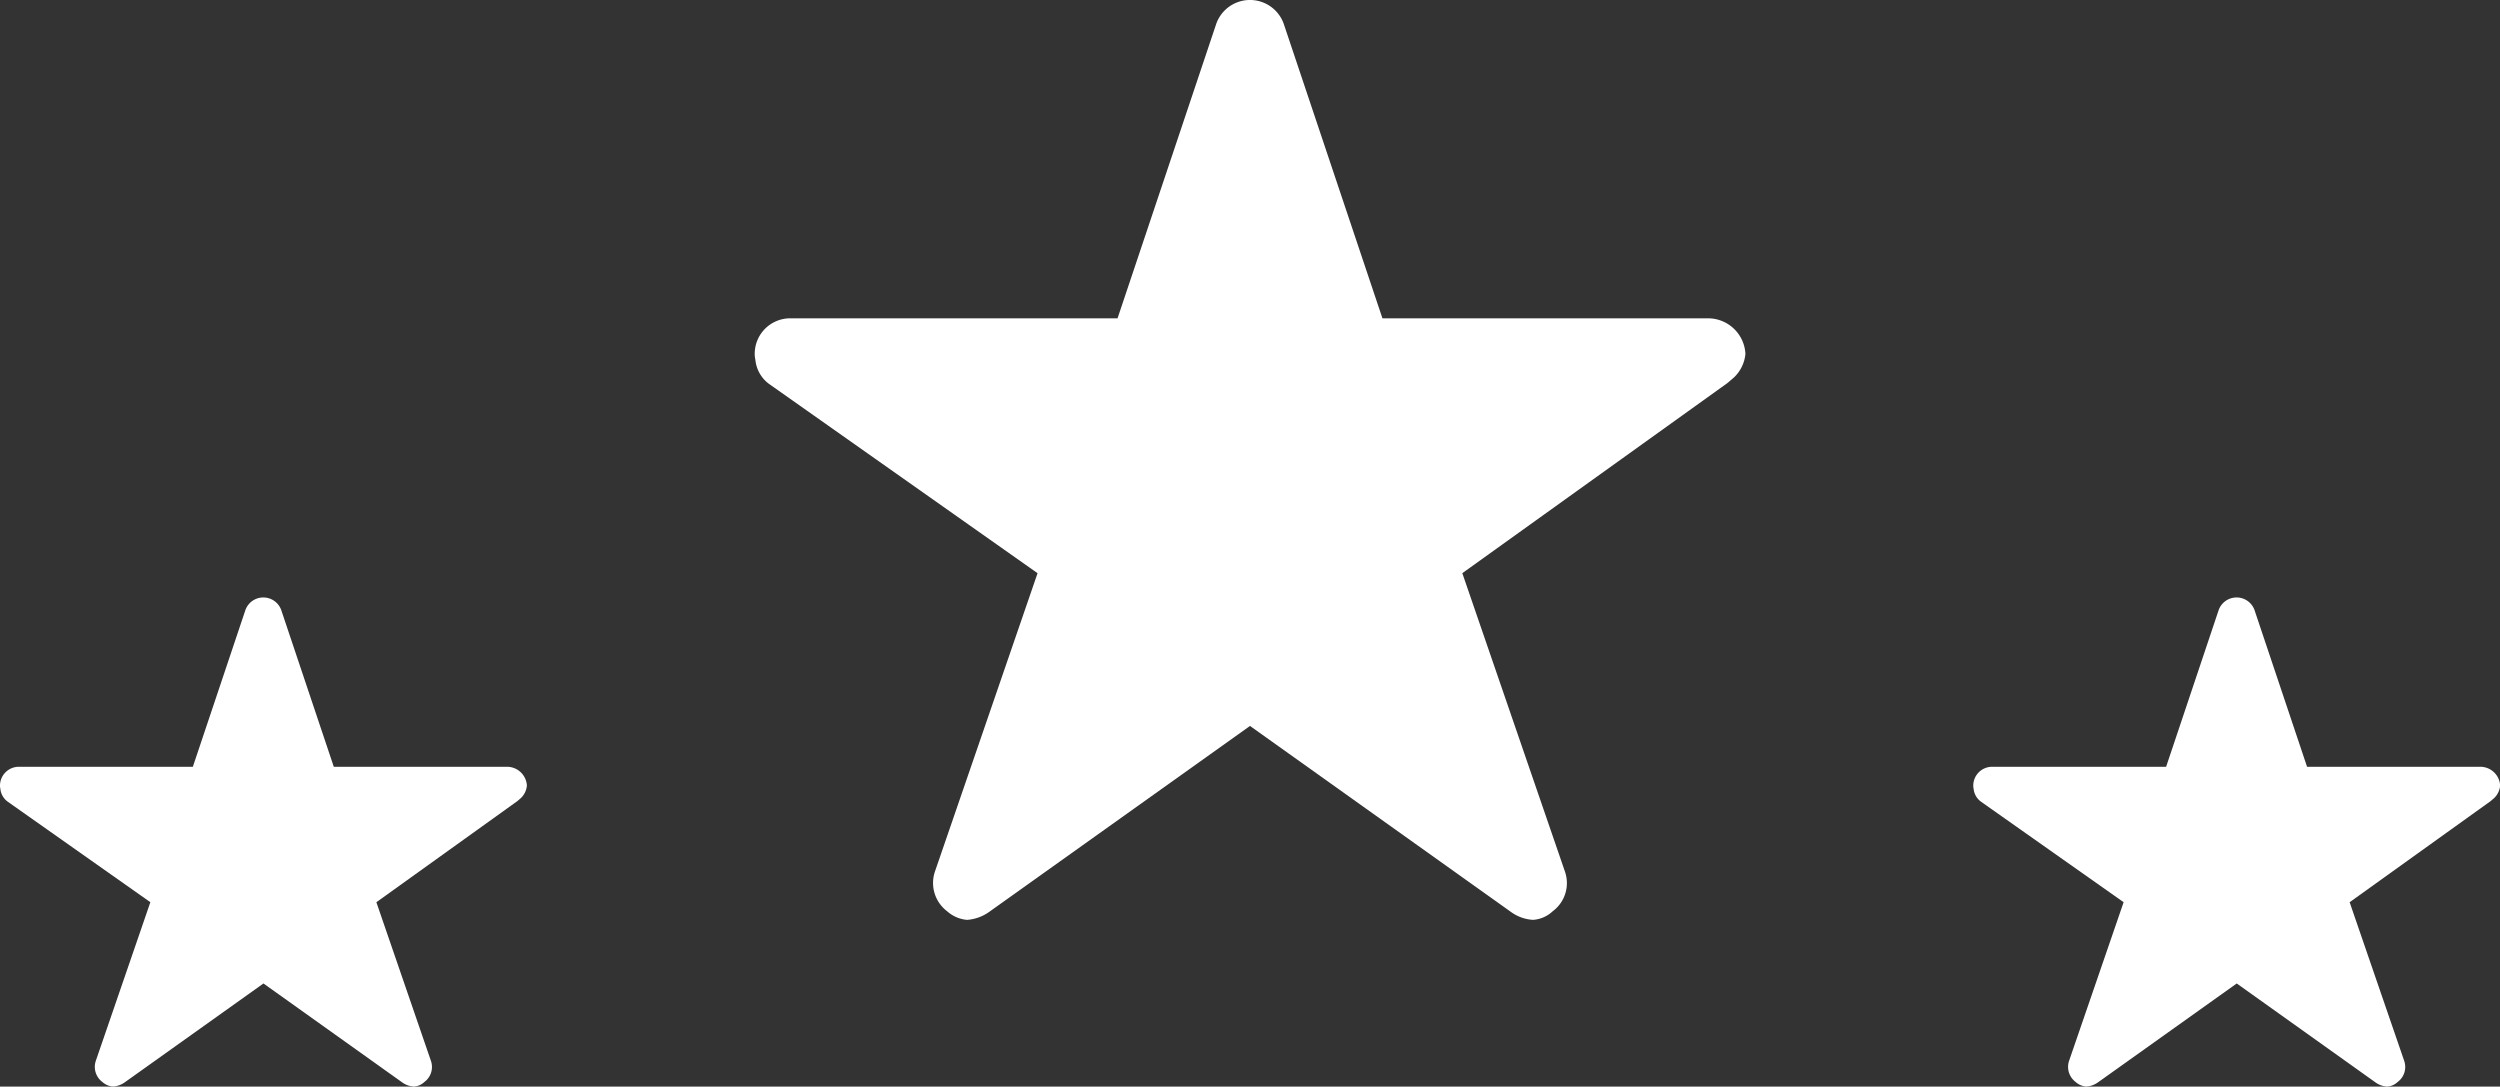 <svg xmlns="http://www.w3.org/2000/svg" width="114.076" height="49.582" viewBox="0 0 114.076 49.582"><rect x="0" y="0" width="114.076" height="49.582" fill="#333333" stroke="none"/><path d="M45.735,17.9H30.893L26.383,4.444a1.634,1.634,0,0,0-3.067,0L18.806,17.9H3.864A1.619,1.619,0,0,0,2.25,19.518a1.186,1.186,0,0,0,.03.272,1.551,1.551,0,0,0,.676,1.14l12.2,8.6-4.681,13.61a1.619,1.619,0,0,0,.555,1.816,1.561,1.561,0,0,0,.908.393,1.978,1.978,0,0,0,1.009-.363L24.85,36.5l11.905,8.485a1.89,1.89,0,0,0,1.009.363,1.449,1.449,0,0,0,.9-.393,1.6,1.6,0,0,0,.555-1.816l-4.681-13.61,12.1-8.677.293-.252a1.692,1.692,0,0,0,.525-1.08A1.709,1.709,0,0,0,45.735,17.9Z" transform="translate(32.188 -3.375)" fill="#fff"/><path d="M25.373,11.1H17.481l-2.4-7.157a.869.869,0,0,0-1.631,0l-2.4,7.157H3.108a.861.861,0,0,0-.858.858.631.631,0,0,0,.016.145.825.825,0,0,0,.359.606l6.486,4.571L6.622,24.518a.861.861,0,0,0,.3.966.83.83,0,0,0,.483.209,1.052,1.052,0,0,0,.536-.193l6.331-4.512L20.6,25.5a1,1,0,0,0,.536.193.771.771,0,0,0,.477-.209.85.85,0,0,0,.3-.966l-2.489-7.237,6.433-4.614.156-.134a.9.9,0,0,0,.279-.574A.909.909,0,0,0,25.373,11.1Z" transform="translate(-2.25 23.888)" fill="#fff"/><path d="M25.373,11.1H17.481l-2.4-7.157a.869.869,0,0,0-1.631,0l-2.4,7.157H3.108a.861.861,0,0,0-.858.858.631.631,0,0,0,.016.145.825.825,0,0,0,.359.606l6.486,4.571L6.622,24.518a.861.861,0,0,0,.3.966.83.83,0,0,0,.483.209,1.052,1.052,0,0,0,.536-.193l6.331-4.512L20.6,25.5a1,1,0,0,0,.536.193.771.771,0,0,0,.477-.209.85.85,0,0,0,.3-.966l-2.489-7.237,6.433-4.614.156-.134a.9.9,0,0,0,.279-.574A.909.909,0,0,0,25.373,11.1Z" transform="translate(87.791 23.888)" fill="#fff"/></svg>